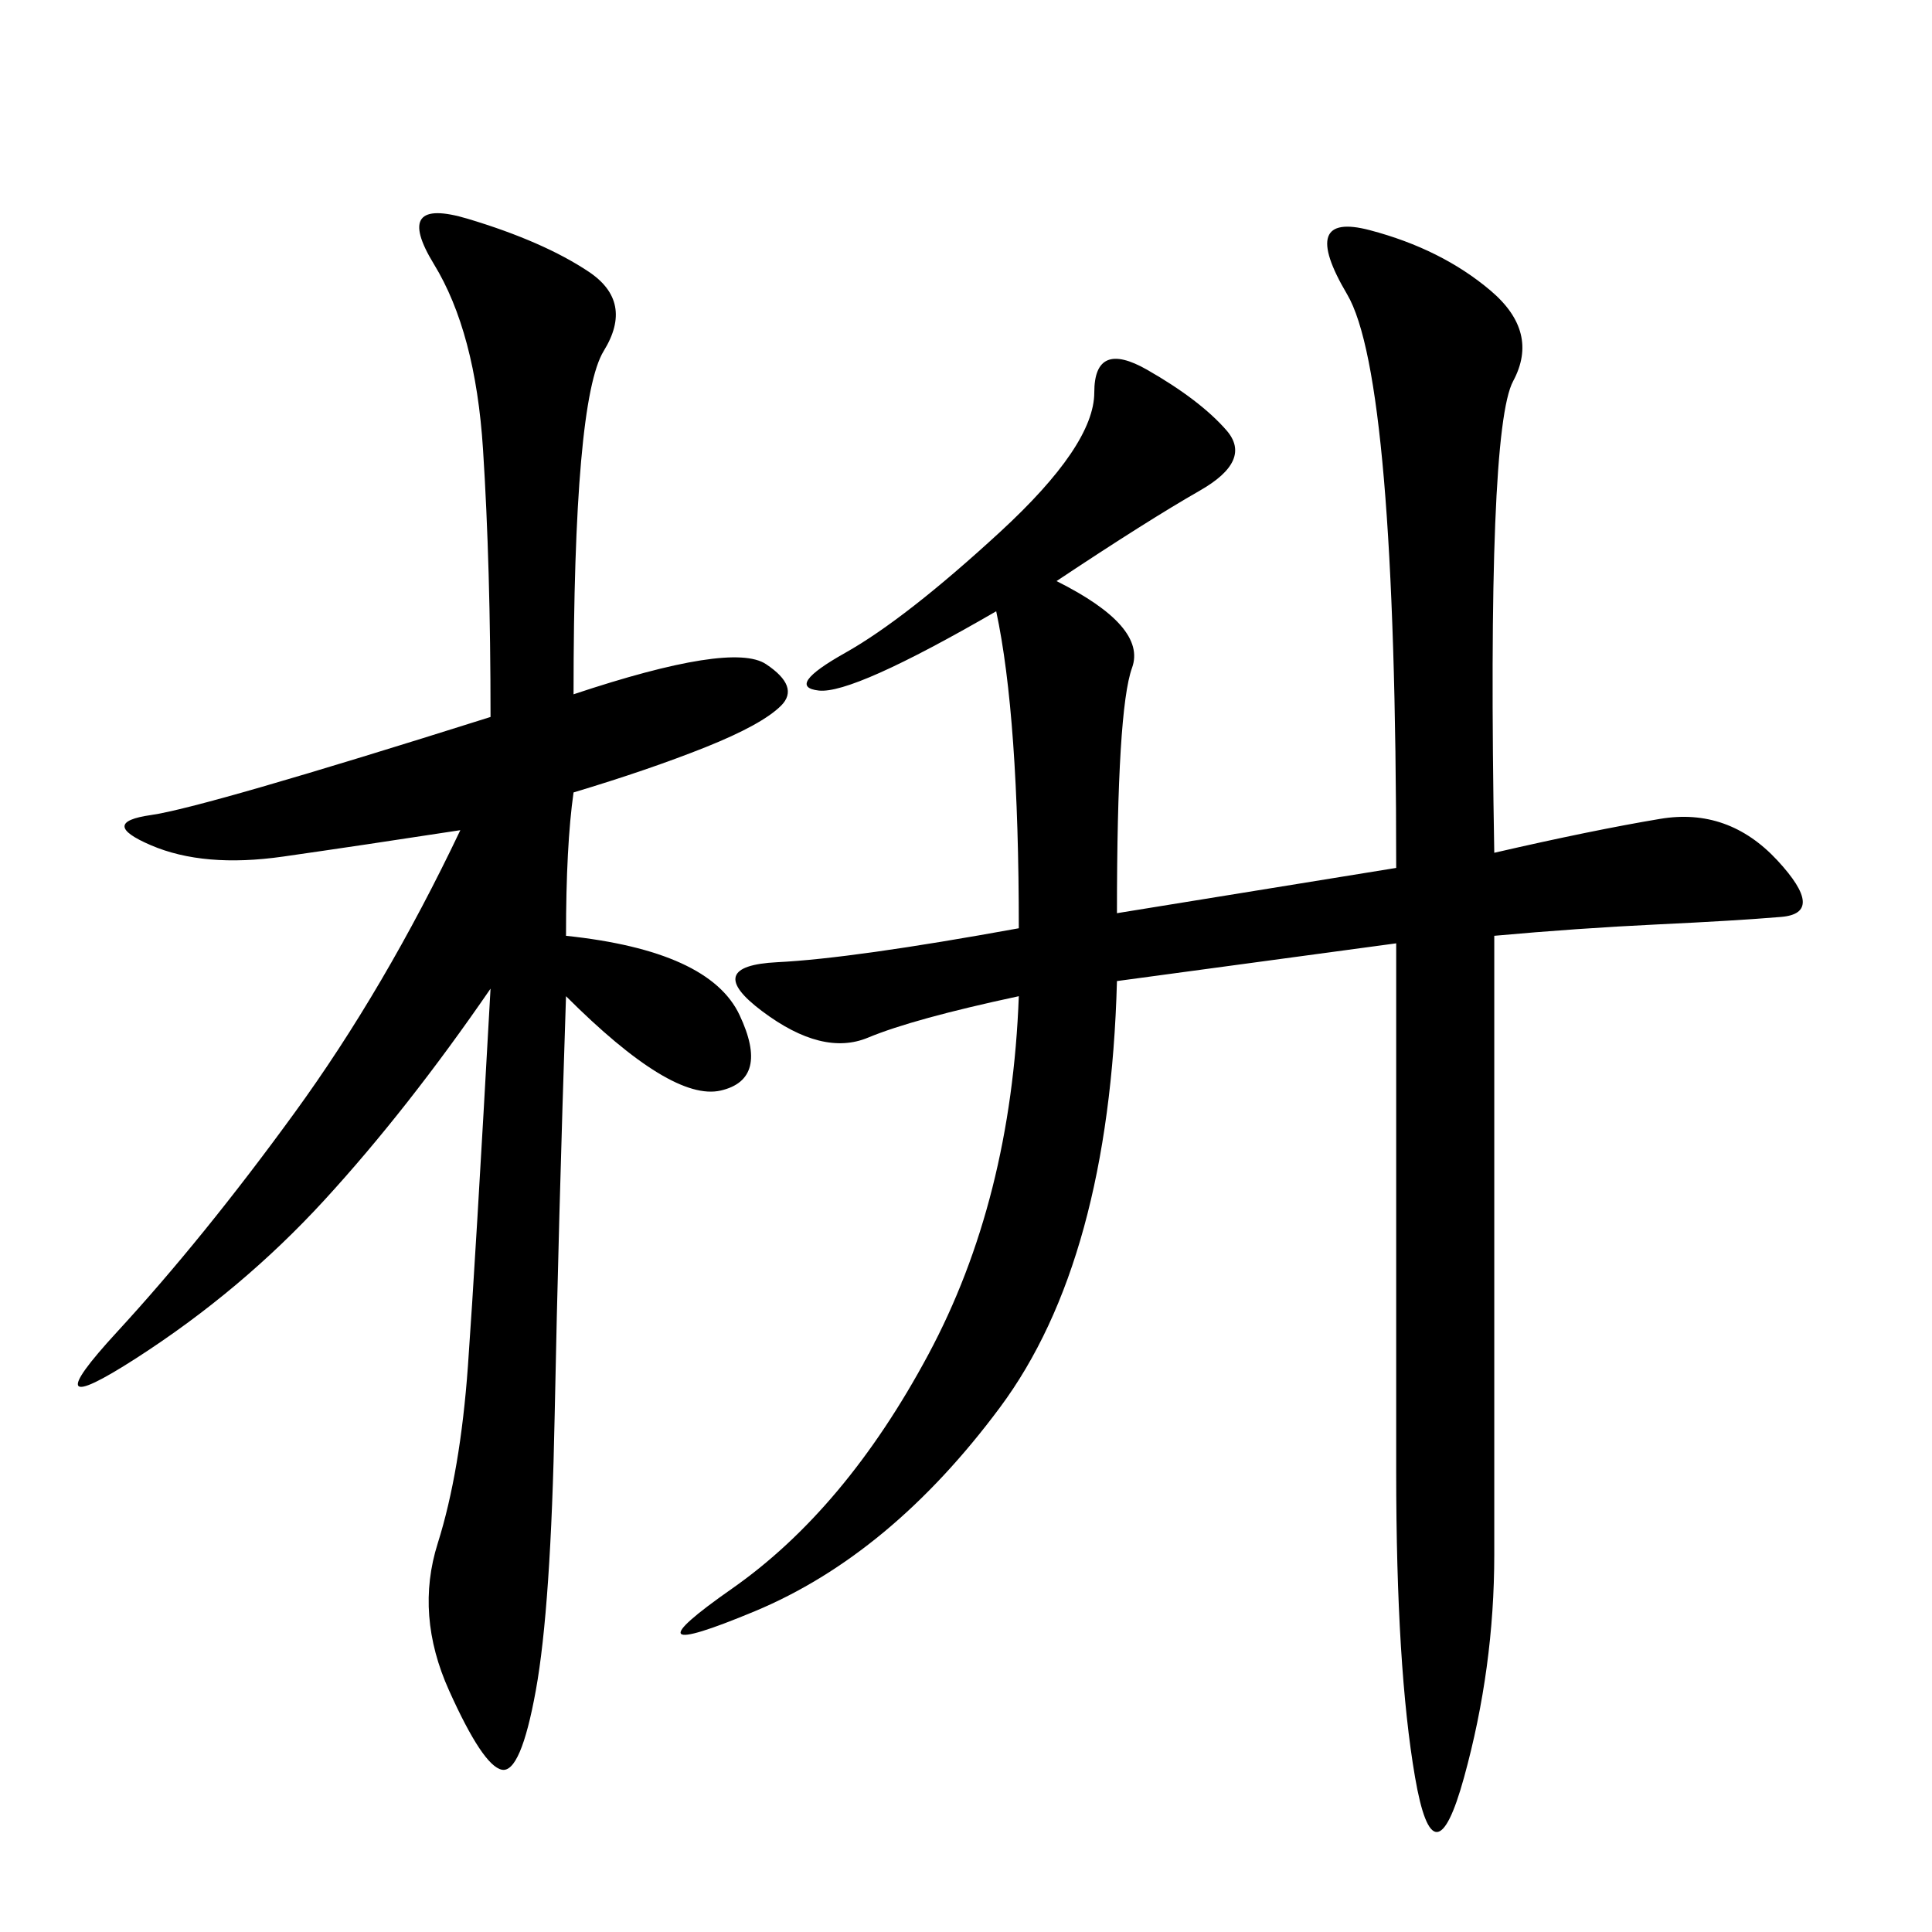 <svg xmlns="http://www.w3.org/2000/svg" xmlns:xlink="http://www.w3.org/1999/xlink" width="300" height="300"><path d="M232.03 132.42Q247.27 128.91 257.81 127.15Q268.36 125.39 275.98 133.59Q283.59 141.80 276.56 142.38Q269.53 142.97 257.23 143.55Q244.92 144.14 232.03 145.31L232.03 145.31L232.03 241.41Q232.03 258.98 227.34 275.98Q222.66 292.97 219.73 275.98Q216.80 258.98 216.80 228.52L216.80 228.52L216.80 146.48L173.44 152.34Q172.27 195.70 155.27 218.55Q138.28 241.41 117.19 250.20Q96.09 258.98 113.67 246.68Q131.25 234.38 144.14 210.35Q157.03 186.33 158.20 154.69L158.20 154.69Q141.80 158.20 134.77 161.13Q127.73 164.06 118.36 157.03Q108.98 150 120.70 149.41Q132.42 148.83 158.20 144.14L158.20 144.14Q158.20 111.33 154.69 94.92L154.69 94.92Q132.42 107.81 127.15 107.23Q121.88 106.64 131.25 101.37Q140.63 96.09 155.27 82.62Q169.92 69.14 169.92 60.94L169.92 60.94Q169.92 52.73 178.13 57.42Q186.33 62.11 190.43 66.80Q194.53 71.48 186.33 76.17Q178.13 80.86 164.06 90.23L164.06 90.23Q178.13 97.27 175.78 103.71Q173.44 110.16 173.44 141.80L173.44 141.80L216.80 134.77Q216.80 58.59 209.18 45.70Q201.56 32.81 212.70 35.74Q223.83 38.67 231.45 45.12Q239.06 51.56 234.96 59.18Q230.86 66.80 232.03 132.42L232.03 132.42ZM89.06 107.81Q113.67 99.61 118.95 103.13Q124.22 106.64 121.29 109.57Q118.36 112.50 109.57 116.02Q100.78 119.53 89.06 123.05L89.06 123.05Q87.89 131.25 87.89 145.31L87.89 145.31Q110.16 147.66 114.84 157.62Q119.53 167.58 111.91 169.34Q104.30 171.09 87.89 154.69L87.89 154.69Q86.72 189.84 86.13 219.73Q85.55 249.61 83.20 262.50Q80.86 275.39 77.93 274.80Q75 274.22 69.73 262.50Q64.45 250.78 67.97 239.65Q71.48 228.52 72.66 212.11Q73.83 195.70 76.17 153.52L76.17 153.52Q63.28 172.27 50.39 186.33Q37.50 200.39 21.09 210.94Q4.69 221.48 18.16 206.84Q31.64 192.19 45.70 172.85Q59.77 153.52 71.48 128.91L71.48 128.91Q56.25 131.25 43.95 133.01Q31.64 134.77 23.44 131.25Q15.23 127.73 23.44 126.56Q31.64 125.39 76.17 111.33L76.17 111.33Q76.17 87.89 75 69.73Q73.83 51.56 67.38 41.02Q60.94 30.47 72.66 33.98Q84.38 37.50 91.41 42.19Q98.44 46.88 93.75 54.49Q89.06 62.11 89.06 107.81L89.06 107.81Z"/></svg>
